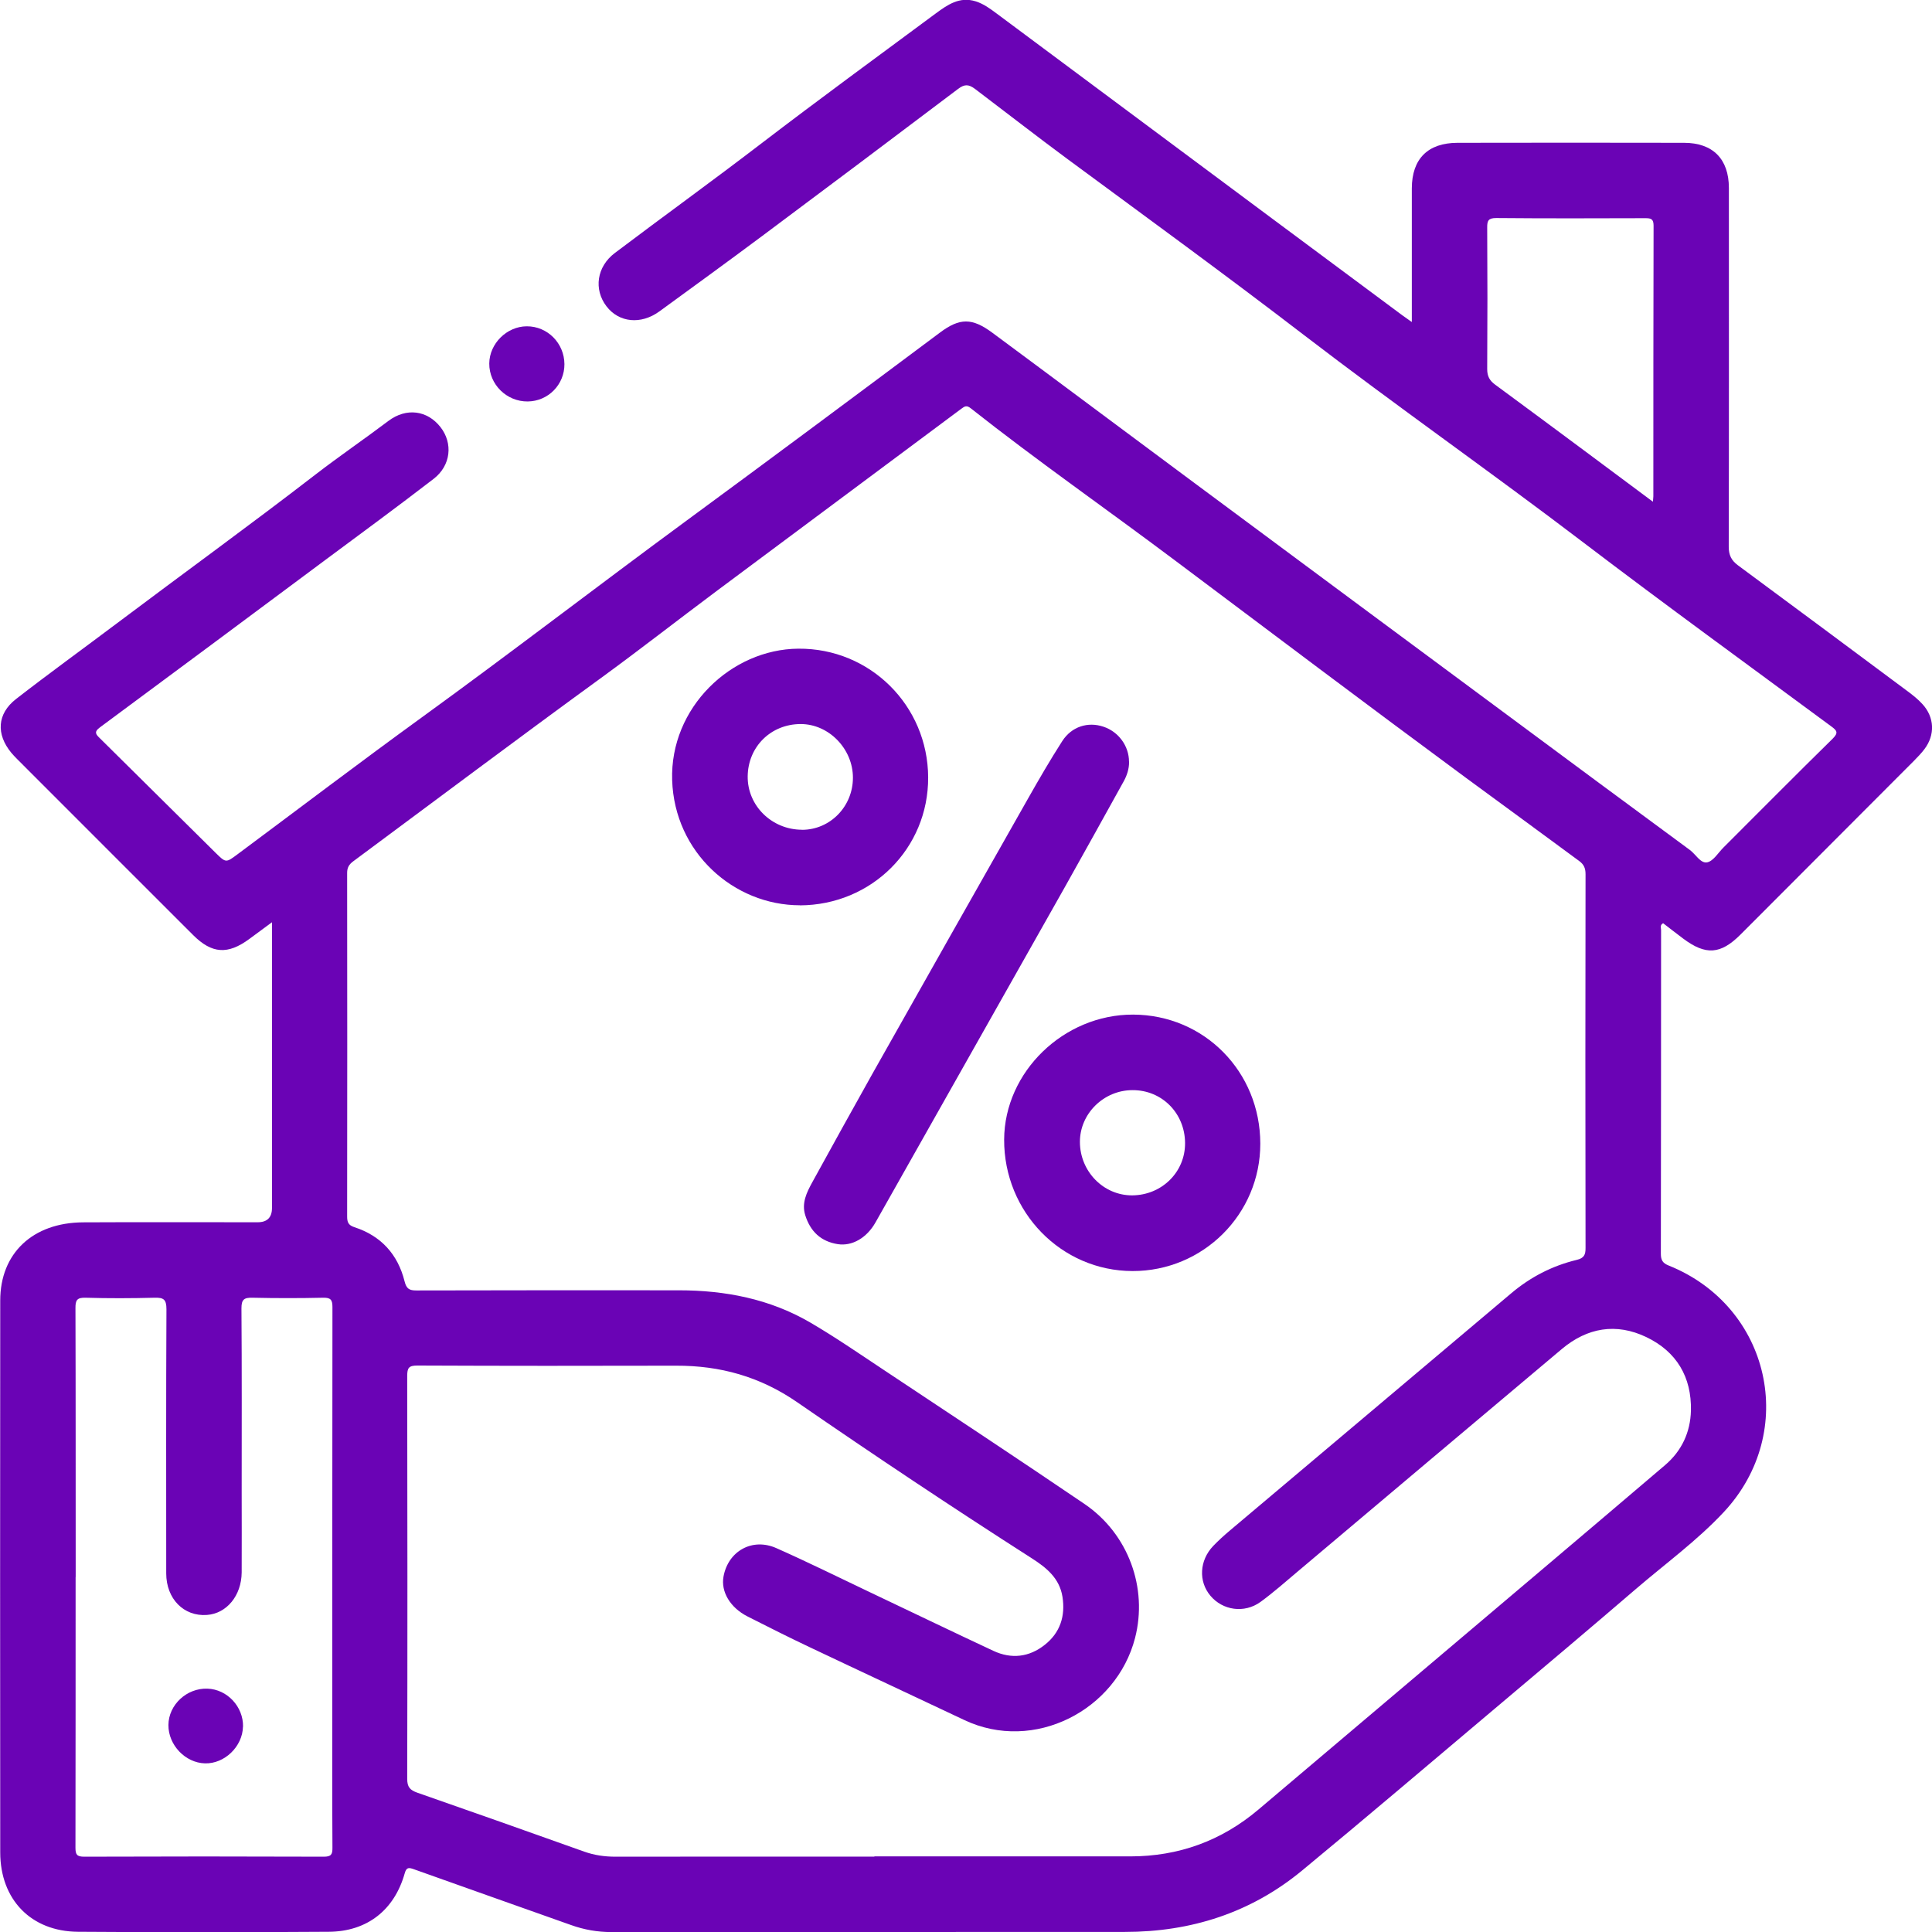 <?xml version="1.0" encoding="UTF-8"?>
<svg id="Capa_2" data-name="Capa 2" xmlns="http://www.w3.org/2000/svg" viewBox="0 0 255.01 255.04">
  <defs>
    <style>
      .cls-1 {
        fill: #6a03b5;
      }
    </style>
  </defs>
  <g id="Capa_1-2" data-name="Capa 1">
    <g>
      <path class="cls-1" d="m186.35,42.52c0-2.32,0-4.38,0-6.45,0-3.74,0-7.47,0-11.21.01-3.89,2.11-6,6.03-6.01,9.96-.02,19.93-.02,29.89,0,3.82,0,5.93,2.14,5.93,5.97,0,15.78.02,31.55-.02,47.33,0,1.11.33,1.81,1.22,2.47,7.48,5.52,14.93,11.07,22.39,16.62.7.52,1.39,1.07,1.97,1.71,1.58,1.73,1.67,4.05.26,5.92-.42.56-.92,1.07-1.41,1.57-7.62,7.64-15.25,15.28-22.88,22.92-2.62,2.62-4.58,2.76-7.56.53-.9-.67-1.77-1.36-2.65-2.03-.46.24-.27.62-.27.91-.01,14.24,0,28.48-.03,42.72,0,.84.25,1.24,1.03,1.55,13.45,5.39,17.16,21.95,7.28,32.54-3.52,3.77-7.71,6.81-11.61,10.16-6.17,5.3-12.39,10.54-18.61,15.78-8.47,7.14-16.91,14.33-25.45,21.38-6.76,5.58-14.66,8.1-23.38,8.1-22.58.02-45.17,0-67.76.02-1.86,0-3.62-.31-5.35-.93-6.91-2.46-13.83-4.89-20.73-7.36-.67-.24-.99-.29-1.22.53-1.36,4.84-4.95,7.69-10.02,7.72-11.04.07-22.09.08-33.13,0-6.18-.05-10.23-4.26-10.24-10.46-.02-24.29-.02-48.57,0-72.86,0-6.24,4.29-10.28,10.93-10.32,7.68-.04,15.36-.01,23.04-.01q1.9,0,1.9-1.89c0-12,0-24,0-35.99v-1.72c-1.12.82-2.06,1.52-3.01,2.22-2.82,2.07-4.91,1.95-7.39-.52-7.76-7.74-15.5-15.5-23.25-23.25-.26-.26-.52-.54-.76-.82-2.02-2.45-1.88-5.14.62-7.09,4.39-3.41,8.9-6.67,13.34-10.01,8.72-6.56,17.56-12.96,26.2-19.63,3.15-2.43,6.45-4.68,9.63-7.08,2.36-1.77,5.12-1.39,6.85.81,1.68,2.14,1.4,5.08-.9,6.85-4.76,3.67-9.62,7.23-14.45,10.82-9.85,7.33-19.7,14.67-29.58,21.97-.87.64-.51.96.02,1.48,5.08,5.02,10.15,10.05,15.22,15.07,1.38,1.36,1.38,1.35,2.91.21,8.12-6.04,16.19-12.17,24.38-18.11,11.72-8.5,23.2-17.34,34.86-25.91,11.2-8.23,22.35-16.53,33.49-24.85,2.61-1.95,4.24-1.94,6.89.02,8.91,6.59,17.77,13.23,26.67,19.83,13.86,10.29,27.72,20.57,41.59,30.84,7.93,5.88,15.86,11.76,23.82,17.61.78.57,1.42,1.82,2.3,1.63.82-.18,1.45-1.28,2.16-1.98,4.79-4.78,9.55-9.59,14.38-14.33.79-.78.59-1.07-.16-1.62-10.91-8.06-21.89-16.03-32.69-24.25-12.18-9.28-24.73-18.06-36.88-27.38-10.3-7.91-20.8-15.55-31.25-23.26-4.1-3.03-8.13-6.17-12.2-9.25-.86-.65-1.4-.65-2.24-.02-8.54,6.45-17.1,12.88-25.68,19.28-4.56,3.4-9.15,6.74-13.75,10.09-2.44,1.78-5.34,1.49-6.99-.67-1.7-2.22-1.3-5.22,1.11-7.04,6.42-4.85,12.95-9.56,19.34-14.46,7.58-5.8,15.28-11.43,22.95-17.11,1.59-1.17,3.19-2.32,5.34-1.64,1.05.33,1.92.98,2.78,1.62,12.08,8.99,24.16,17.99,36.25,26.98,5.76,4.28,11.52,8.56,17.28,12.84.33.24.67.47,1.24.88Zm-70.93,202.53v-.02c11.25,0,22.5,0,33.75,0,6.39,0,12.03-2.04,16.92-6.17,12.35-10.46,24.71-20.91,37.07-31.37,5.54-4.69,11.08-9.39,16.61-14.1,2.21-1.88,3.35-4.35,3.42-7.2.1-4.44-1.9-7.8-5.9-9.71-3.98-1.9-7.78-1.24-11.14,1.58-11.6,9.74-23.17,19.52-34.76,29.28-1.65,1.39-3.27,2.83-5.01,4.1-2.14,1.55-5,1.12-6.62-.82-1.59-1.89-1.45-4.65.37-6.56.69-.72,1.43-1.39,2.19-2.03,12.37-10.44,24.76-20.86,37.12-31.3,2.55-2.16,5.43-3.65,8.66-4.43.97-.23,1.19-.66,1.18-1.59-.03-16.44-.03-32.88,0-49.32,0-.78-.21-1.29-.86-1.76-4.97-3.68-9.97-7.31-14.95-10.98-12.89-9.51-25.68-19.15-38.49-28.76-8.93-6.7-18.09-13.08-26.85-20-.54-.43-.79-.27-1.24.06-10.77,8.04-21.56,16.04-32.33,24.08-5.09,3.8-10.09,7.71-15.22,11.45-10.97,7.98-21.82,16.13-32.72,24.21-.56.42-.8.83-.8,1.53.02,15.11.02,30.22,0,45.33,0,.75.14,1.16.96,1.43,3.51,1.14,5.73,3.58,6.62,7.14.24.97.61,1.22,1.57,1.21,11.54-.03,23.08-.03,34.62-.02,6.11,0,11.99,1.13,17.32,4.23,3.29,1.92,6.44,4.09,9.62,6.2,8.88,5.9,17.78,11.77,26.6,17.76,5.83,3.96,8.39,11.12,6.69,17.7-2.46,9.54-13.34,15.19-22.54,10.83-6.78-3.21-13.58-6.37-20.36-9.59-2.77-1.31-5.51-2.69-8.25-4.08-2.29-1.16-3.54-3.27-3.17-5.27.61-3.35,3.79-5.16,6.97-3.75,4.09,1.81,8.1,3.8,12.14,5.72,5.5,2.61,10.99,5.26,16.51,7.84,2.38,1.11,4.73.84,6.79-.8,2.02-1.6,2.73-3.78,2.33-6.33-.39-2.46-2.12-3.85-4.04-5.08-10.45-6.69-20.77-13.57-30.98-20.61-4.9-3.38-10.16-4.84-16-4.82-11.38.03-22.75.03-34.13-.02-1.13,0-1.34.31-1.34,1.38.03,17.73.04,35.45,0,53.18,0,1.08.37,1.48,1.33,1.82,7.35,2.56,14.69,5.16,22.03,7.78,1.35.48,2.71.67,4.14.67,11.38-.02,22.75-.01,34.13-.01ZM9.98,208.14c0,11.91,0,23.82-.02,35.74,0,.9.18,1.19,1.15,1.19,10.54-.04,21.09-.04,31.63,0,.97,0,1.15-.3,1.14-1.19-.04-6.39-.02-12.78-.02-19.18,0-17.39,0-34.78.02-52.17,0-.96-.23-1.26-1.22-1.24-3.11.07-6.23.07-9.34,0-1.09-.02-1.45.21-1.45,1.4.06,8.09.03,16.19.03,24.28,0,3.53.02,7.06,0,10.58-.03,3.07-1.98,5.42-4.58,5.61-3.06.23-5.38-2.13-5.38-5.49,0-11.62-.03-23.24.03-34.86,0-1.32-.39-1.55-1.58-1.52-3.03.08-6.06.09-9.09,0-1.13-.03-1.35.31-1.34,1.38.04,11.83.02,23.66.03,35.49ZM218.17,66.24c.03-.41.06-.57.06-.73,0-11.91,0-23.82.03-35.73,0-.91-.37-.98-1.1-.98-6.56.02-13.11.04-19.67-.02-1.04,0-1.2.35-1.19,1.27.04,6.22.04,12.45,0,18.67,0,.95.32,1.52,1.06,2.06,4.15,3.04,8.27,6.12,12.4,9.18,2.75,2.05,5.51,4.1,8.42,6.27Z"/>
      <path class="cls-1" d="m74.5,48.05c.02,2.71-2.14,4.91-4.84,4.94-2.79.03-5.1-2.25-5.08-5.01.02-2.63,2.32-4.9,4.95-4.91,2.73-.01,4.95,2.22,4.97,4.99Z"/>
      <path class="cls-1" d="m149.56,133.92c9.39.03,16.78,7.53,16.79,17.03.01,9.31-7.55,16.84-16.87,16.82-9.4-.02-16.98-7.79-16.94-17.36.04-8.93,7.87-16.52,17.03-16.49Zm-7.02,16.81c.01,3.89,3.11,7.06,6.89,7.05,3.92-.02,7.02-3.08,6.99-6.92-.03-3.93-3.05-6.98-6.93-6.97-3.81,0-6.96,3.11-6.95,6.84Z"/>
      <path class="cls-1" d="m149.03,100.54c.01.94-.27,1.8-.72,2.61-2.57,4.64-5.14,9.28-7.74,13.91-8.33,14.77-16.67,29.53-25.01,44.29-1.15,2.04-3.08,3.16-4.97,2.87-2.24-.35-3.63-1.68-4.3-3.81-.51-1.62.19-3.02.93-4.37,2.64-4.79,5.28-9.59,7.96-14.36,6.82-12.1,13.66-24.19,20.51-36.27,1.45-2.56,2.93-5.11,4.52-7.59,1.24-1.93,3.4-2.59,5.44-1.9,1.99.66,3.37,2.55,3.37,4.61Z"/>
      <path class="cls-1" d="m105.59,119.49c-8.72,0-16.56-6.95-16.87-16.51-.31-9.58,7.79-17.29,16.65-17.36,9.47-.08,17.1,7.51,17.14,16.99.04,9.37-7.45,16.85-16.92,16.89Zm.26-9.96c3.72,0,6.73-3.07,6.73-6.88,0-3.81-3.18-7.08-6.89-7.08-3.93,0-6.95,2.98-7,6.89-.05,3.88,3.18,7.05,7.16,7.06Z"/>
      <path class="cls-1" d="m32.07,227.9c-.05,2.63-2.44,4.93-5.02,4.85-2.6-.07-4.84-2.43-4.82-5.06.02-2.67,2.42-4.9,5.16-4.8,2.6.09,4.74,2.38,4.69,5.02Z"/>
    </g>
  </g>
</svg>